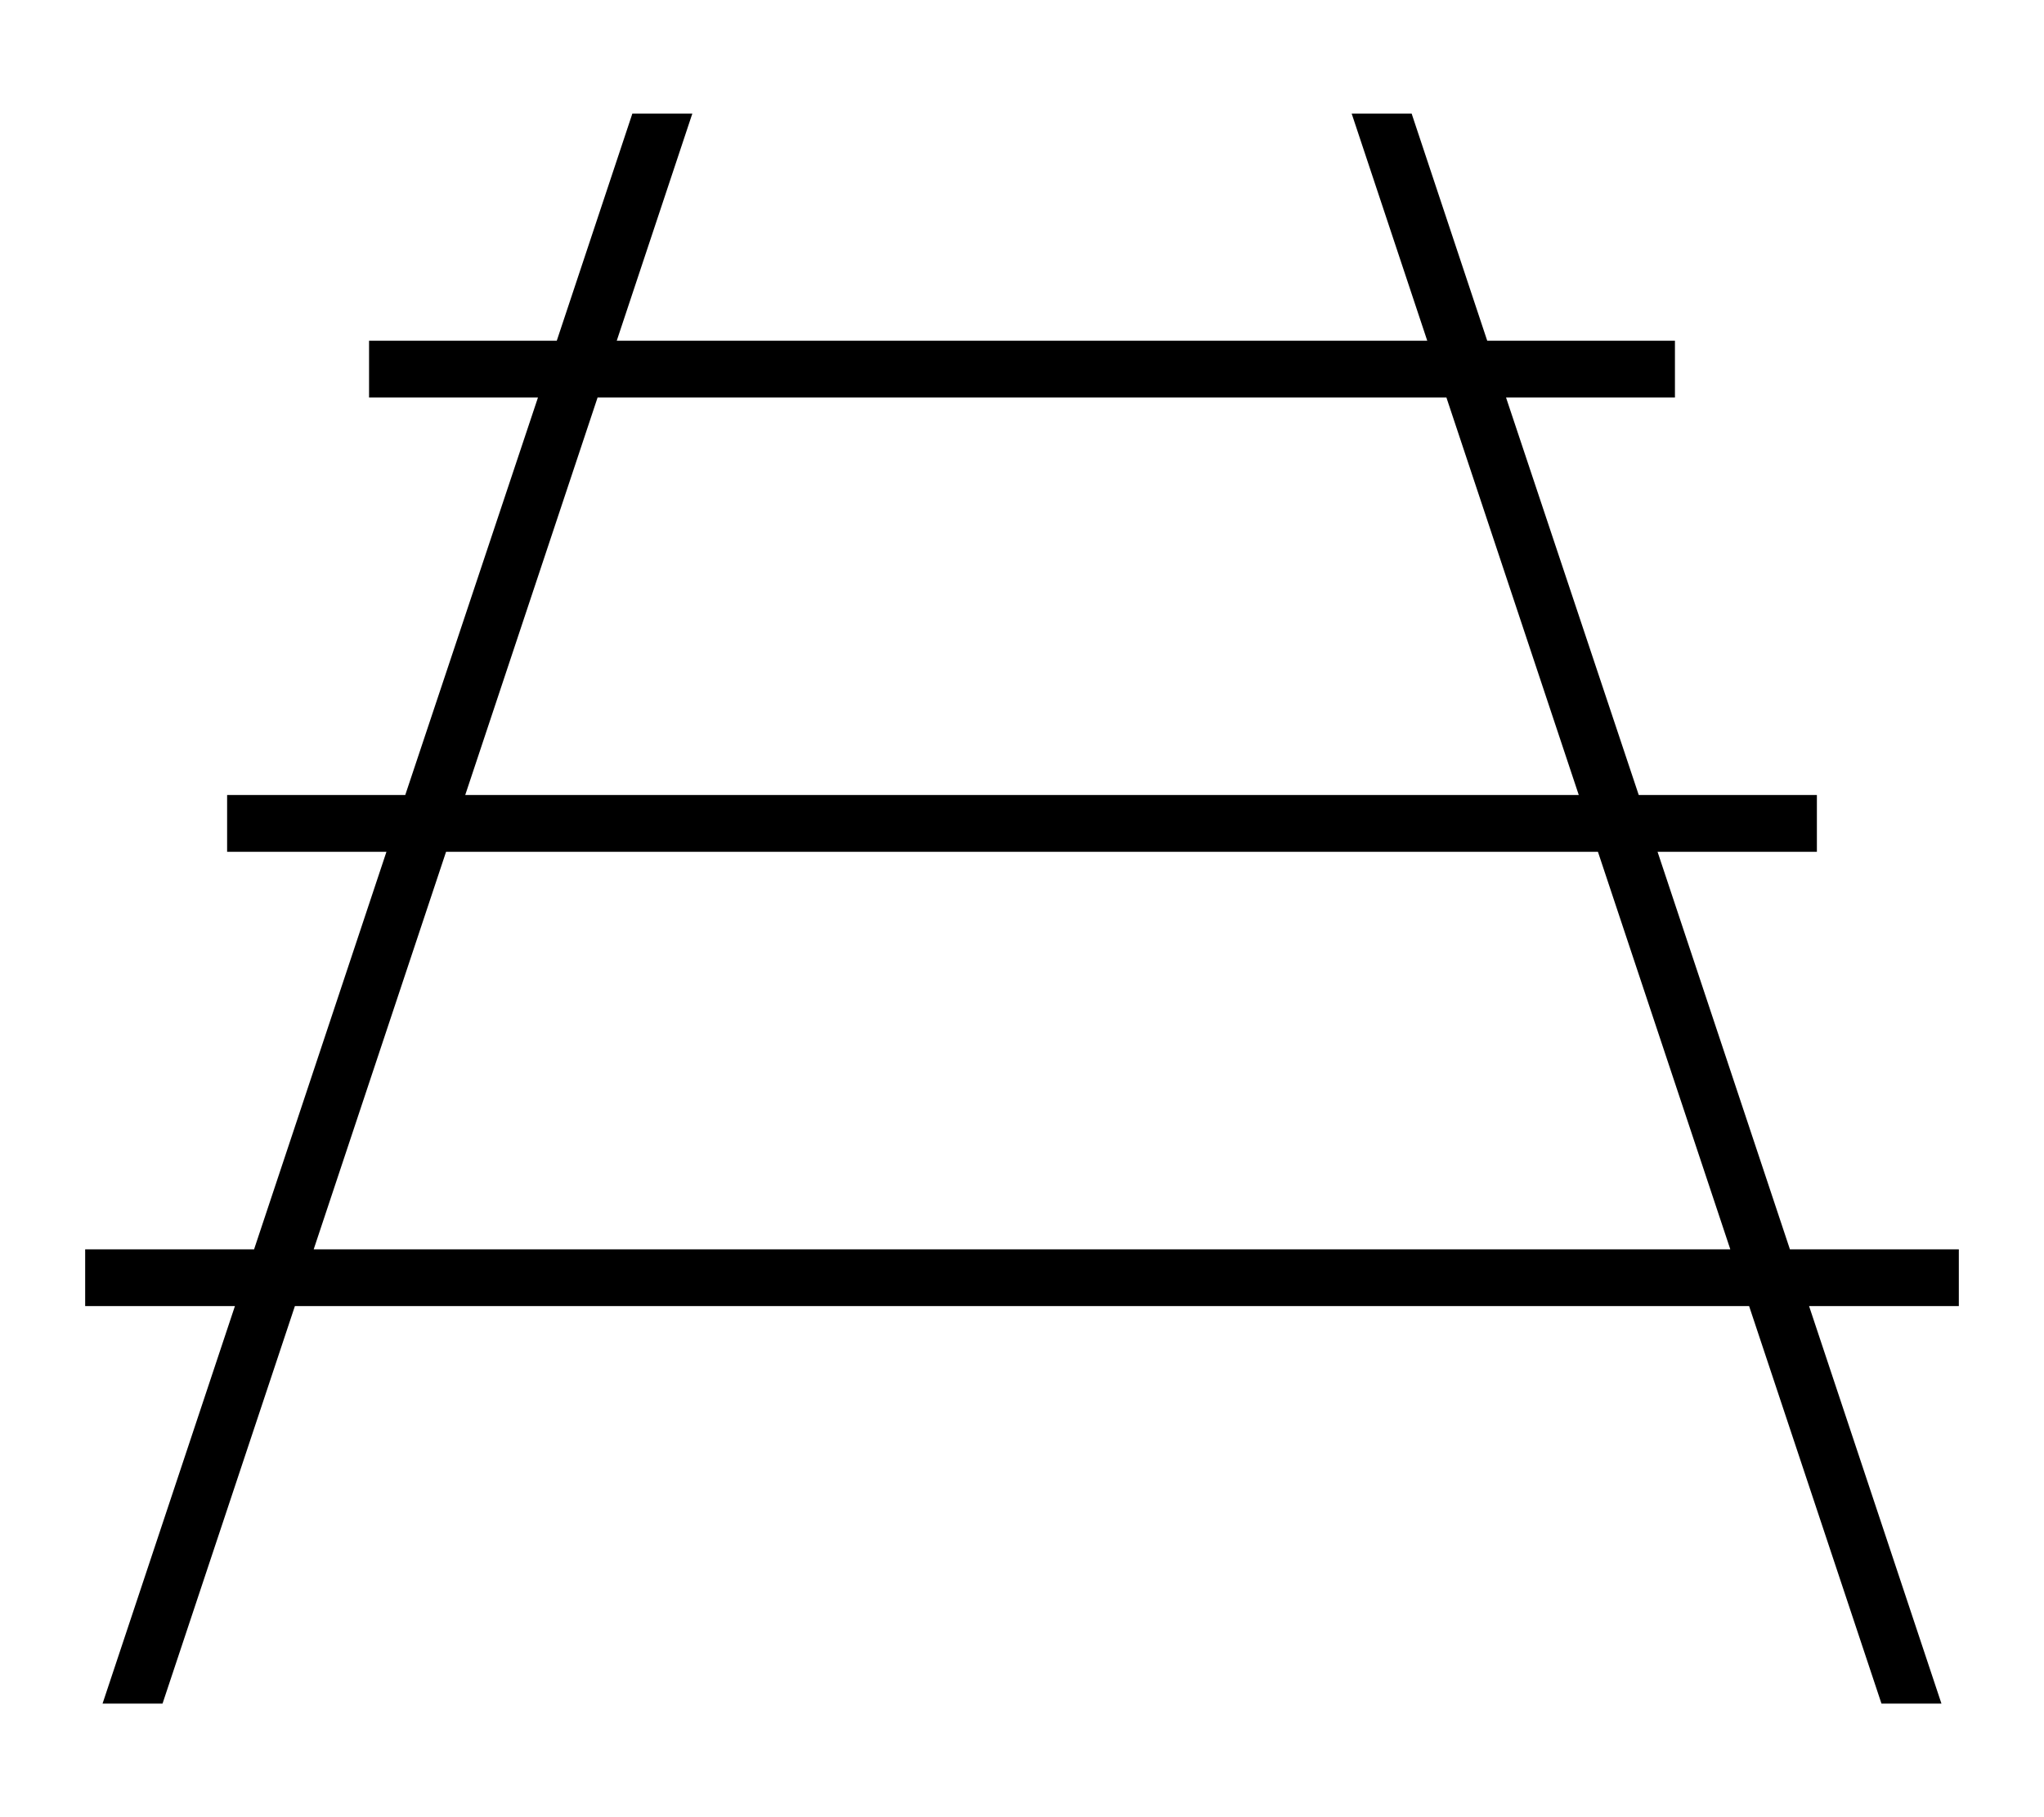 <svg xmlns="http://www.w3.org/2000/svg" viewBox="0 0 576 512"><!--! Font Awesome Pro 6.5.2 by @fontawesome - https://fontawesome.com License - https://fontawesome.com/license (Commercial License) Copyright 2024 Fonticons, Inc. --><path d="M397.8 32H380.9l21.3 64H173.8l21.3-64H178.2L156.9 96H112h-8v16h8 39.6L114.2 224H72 64v16h8 36.9L71.6 352H32 24v16h8H66.2L28.9 480H45.8L83.1 368H492.9l37.3 112h16.9L509.8 368H544h8V352h-8H504.4L467.1 240H504h8V224h-8H461.8L424.4 112H464h8V96h-8H419.1L397.8 32zm9.8 80l37.3 112H131.1l37.3-112H407.6zm42.7 128l37.3 112H88.4l37.3-112H450.2z"/></svg>